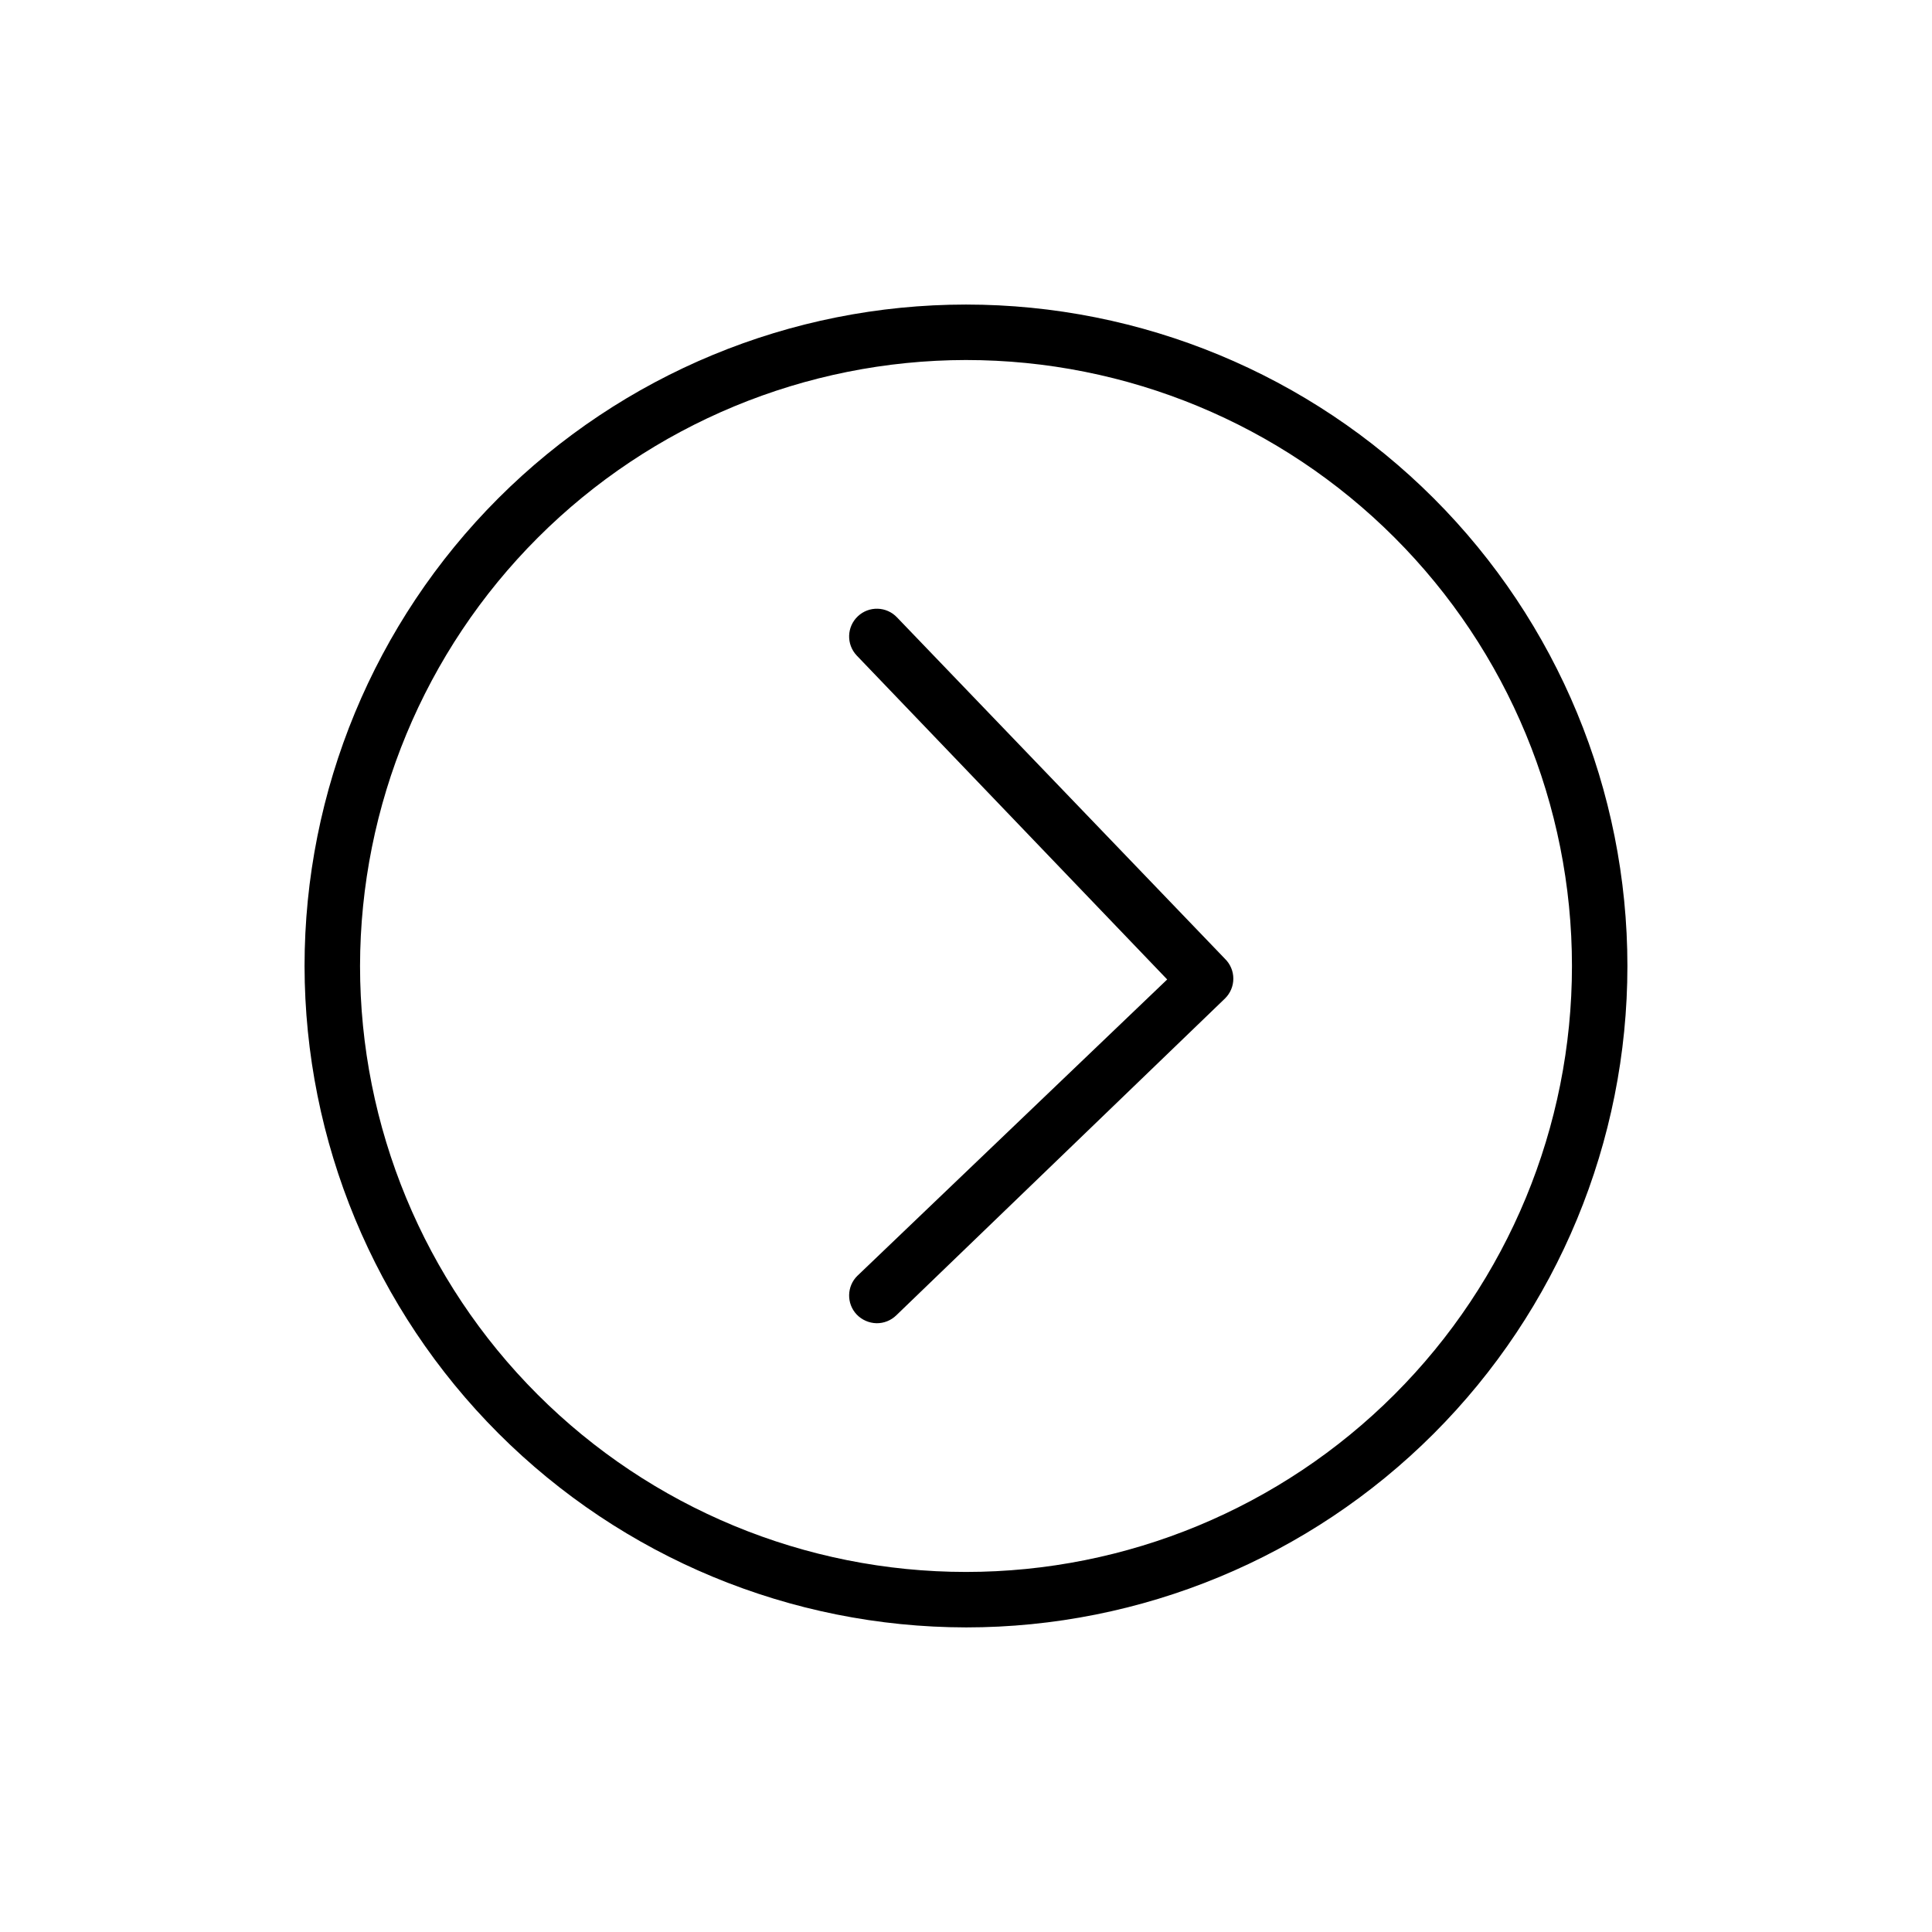 <?xml version="1.0" encoding="UTF-8"?>
<!-- Uploaded to: SVG Repo, www.svgrepo.com, Generator: SVG Repo Mixer Tools -->
<svg fill="#000000" width="800px" height="800px" version="1.1" viewBox="144 144 512 512" xmlns="http://www.w3.org/2000/svg">
 <g>
  <path d="m371.03 492.36c1.375 1.43 3.262 2.258 5.246 2.309 1.961 0.027 3.848-0.727 5.25-2.098l87.117-83.969h-0.004c1.414-1.383 2.207-3.273 2.207-5.25 0-1.973-0.793-3.863-2.207-5.246l-86.906-90.477c-2.781-2.957-7.434-3.098-10.391-0.312-2.957 2.781-3.098 7.434-0.312 10.391l82.289 85.859-82.078 78.512-0.004-0.004c-2.859 2.797-2.953 7.371-0.207 10.285z"/>
  <path d="m400 575.28c46.488 0 91.07-18.465 123.94-51.34 32.875-32.871 51.34-77.453 51.34-123.94s-18.465-91.074-51.34-123.95c-32.871-32.871-77.453-51.34-123.94-51.34s-91.074 18.469-123.95 51.34c-32.871 32.871-51.34 77.457-51.34 123.95 0.055 46.469 18.539 91.02 51.402 123.88 32.859 32.859 77.41 51.344 123.88 51.398zm0-335.87c42.59 0 83.438 16.918 113.55 47.035 30.117 30.117 47.035 70.961 47.035 113.55 0 42.59-16.918 83.438-47.035 113.55-30.113 30.117-70.961 47.035-113.55 47.035-42.594 0-83.438-16.918-113.55-47.035-30.117-30.113-47.035-70.961-47.035-113.55 0.055-42.574 16.992-83.391 47.098-113.49 30.102-30.105 70.918-47.043 113.49-47.098z"/>
 </g>
</svg>